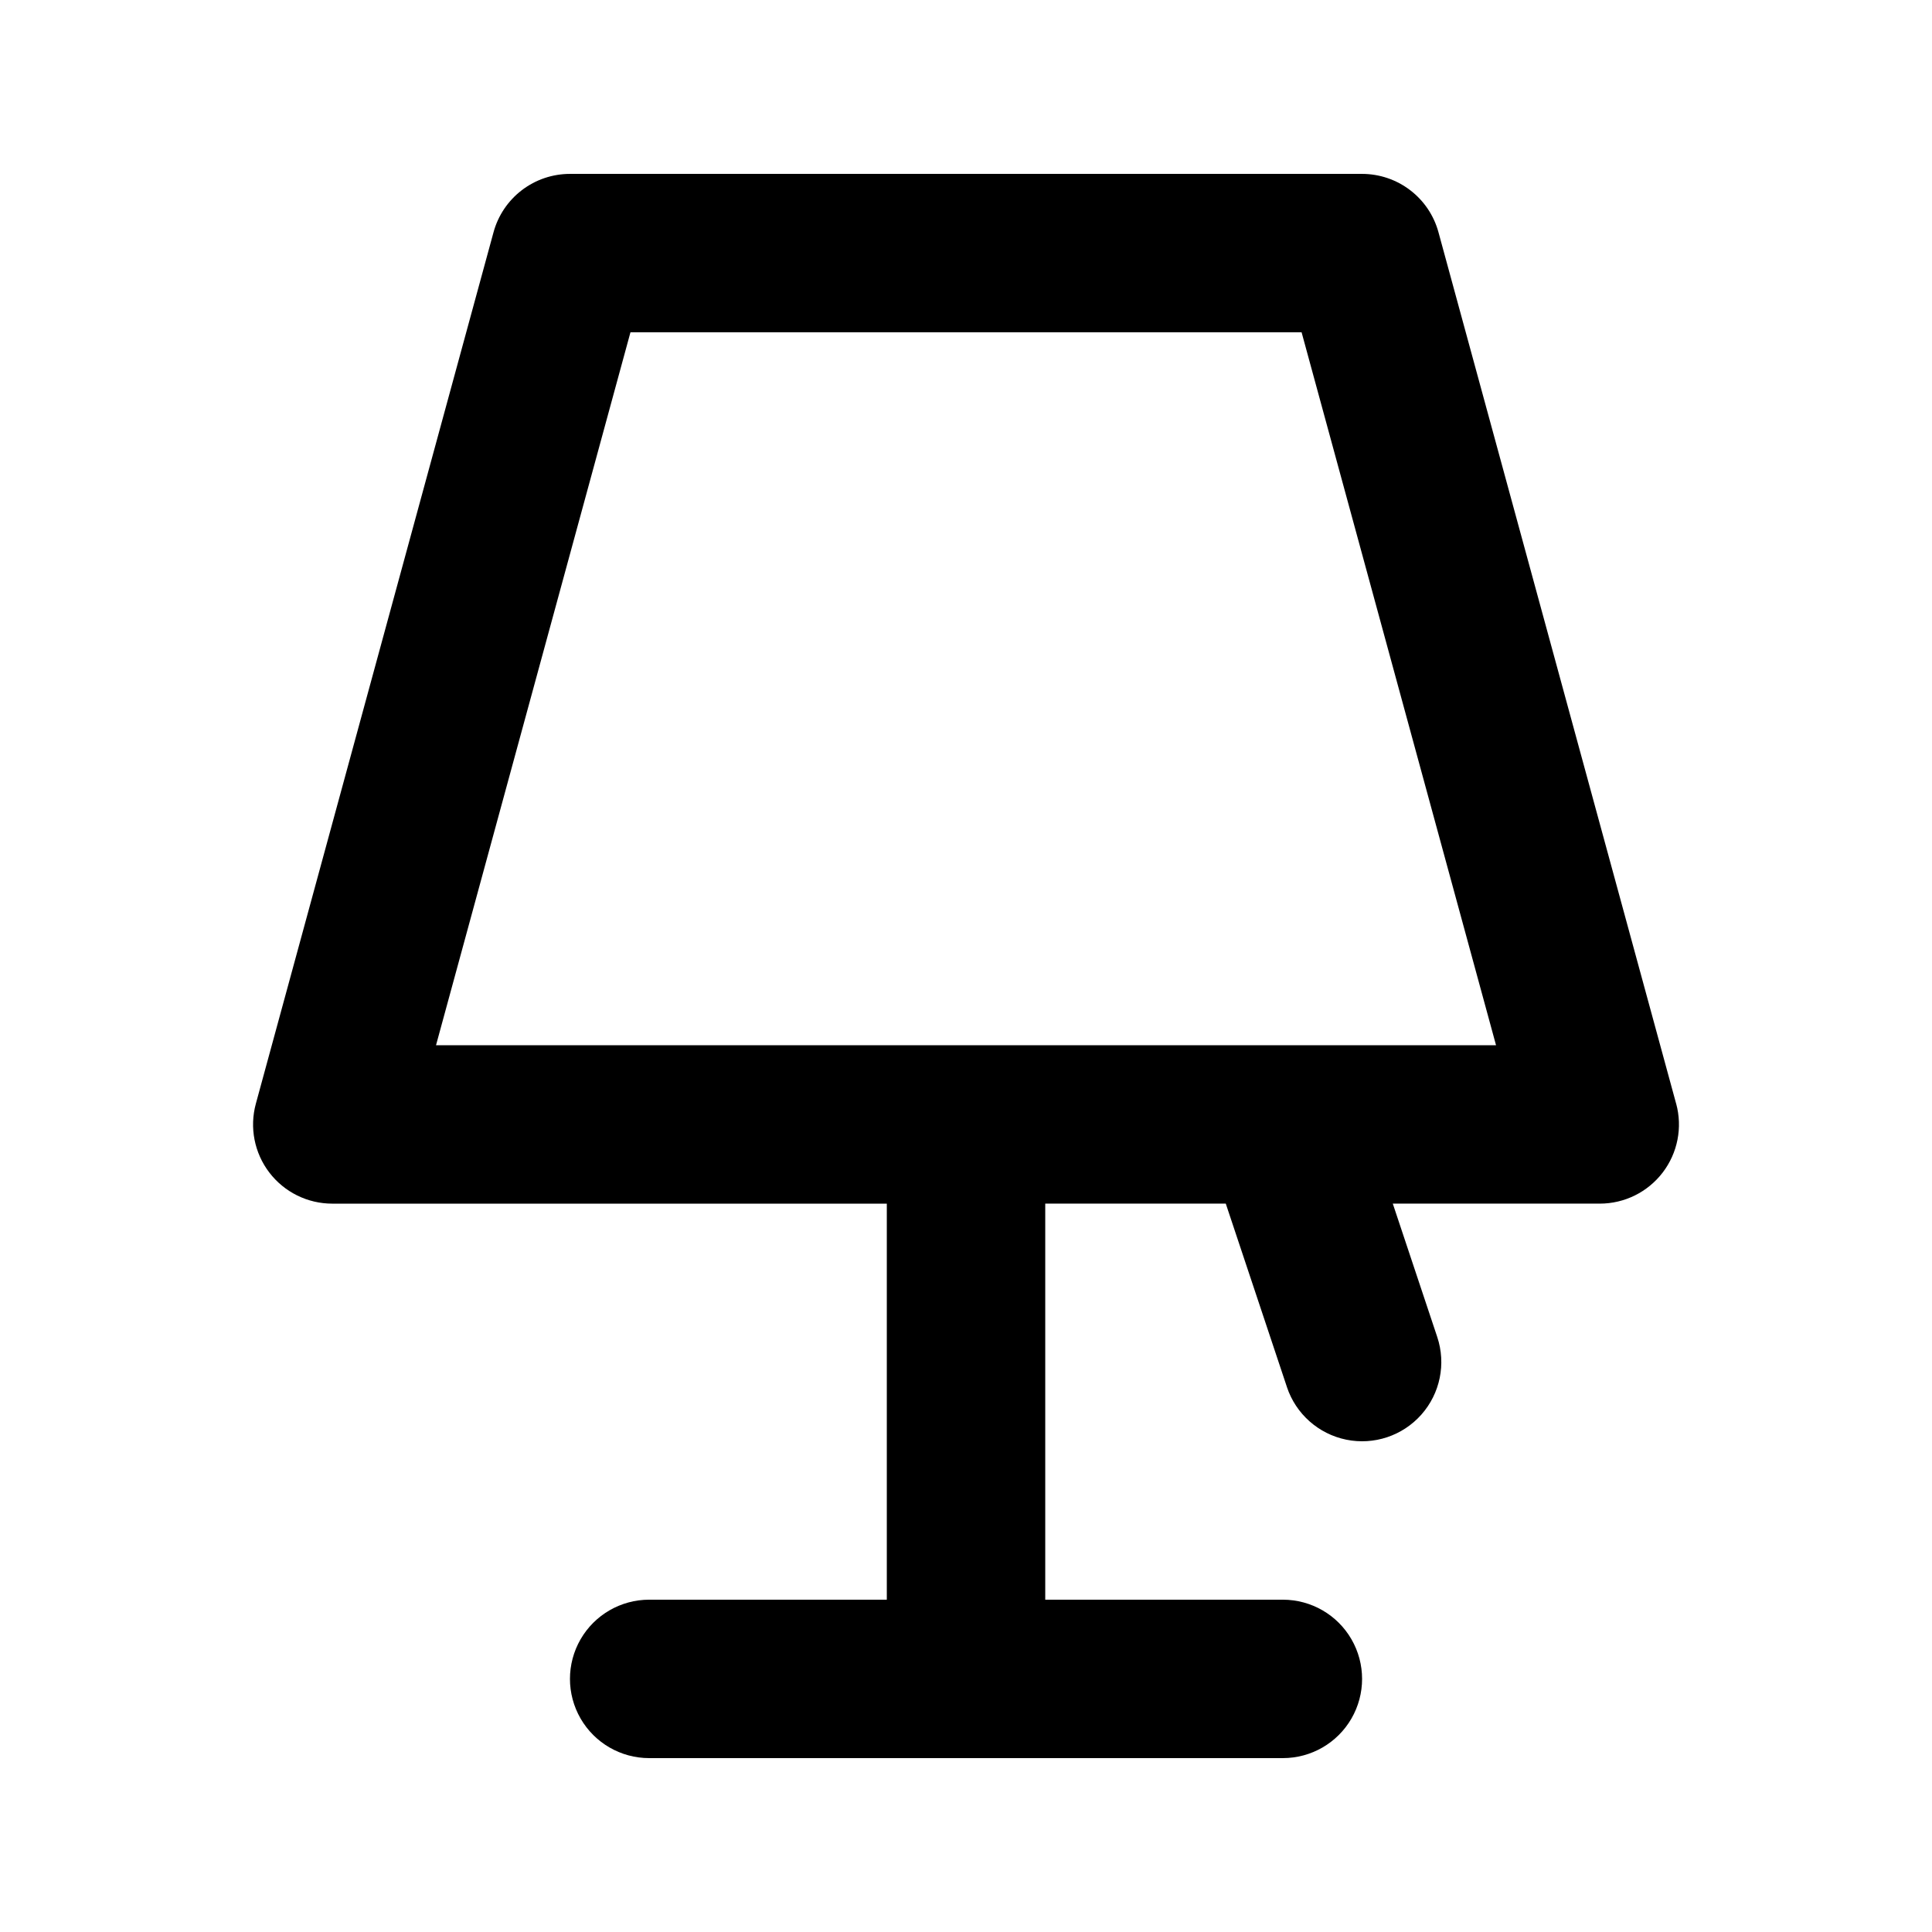 <?xml version="1.0" encoding="UTF-8"?>
<!-- Uploaded to: SVG Find, www.svgrepo.com, Generator: SVG Find Mixer Tools -->
<svg fill="#000000" width="800px" height="800px" version="1.1" viewBox="144 144 512 512" xmlns="http://www.w3.org/2000/svg">
 <path d="m588.19 436.47-62.977-230.91c-1.207-4.445-3.844-8.367-7.508-11.164-3.66-2.797-8.137-4.312-12.746-4.312h-209.92c-4.609 0-9.086 1.516-12.746 4.312-3.66 2.797-6.301 6.719-7.508 11.164l-62.977 230.91c-1.727 6.312-0.406 13.066 3.566 18.266s10.145 8.246 16.688 8.242h146.95v104.96l-62.977-0.004c-7.5 0-14.43 4.004-18.18 10.496-3.75 6.496-3.75 14.5 0 20.992 3.75 6.496 10.68 10.496 18.18 10.496h167.94-0.004c7.5 0 14.434-4 18.18-10.496 3.75-6.492 3.75-14.496 0-20.992-3.746-6.492-10.68-10.496-18.18-10.496h-62.973v-104.96h47.844l16.211 48.625h-0.004c2.375 7.113 8.363 12.422 15.711 13.926s14.941-1.027 19.914-6.641c4.977-5.613 6.578-13.453 4.207-20.57l-11.781-35.34h54.84c6.543 0.004 12.715-3.043 16.688-8.242s5.293-11.953 3.566-18.266zm-328.64-15.477 51.527-188.93h177.86l51.527 188.93z"/>
</svg>
